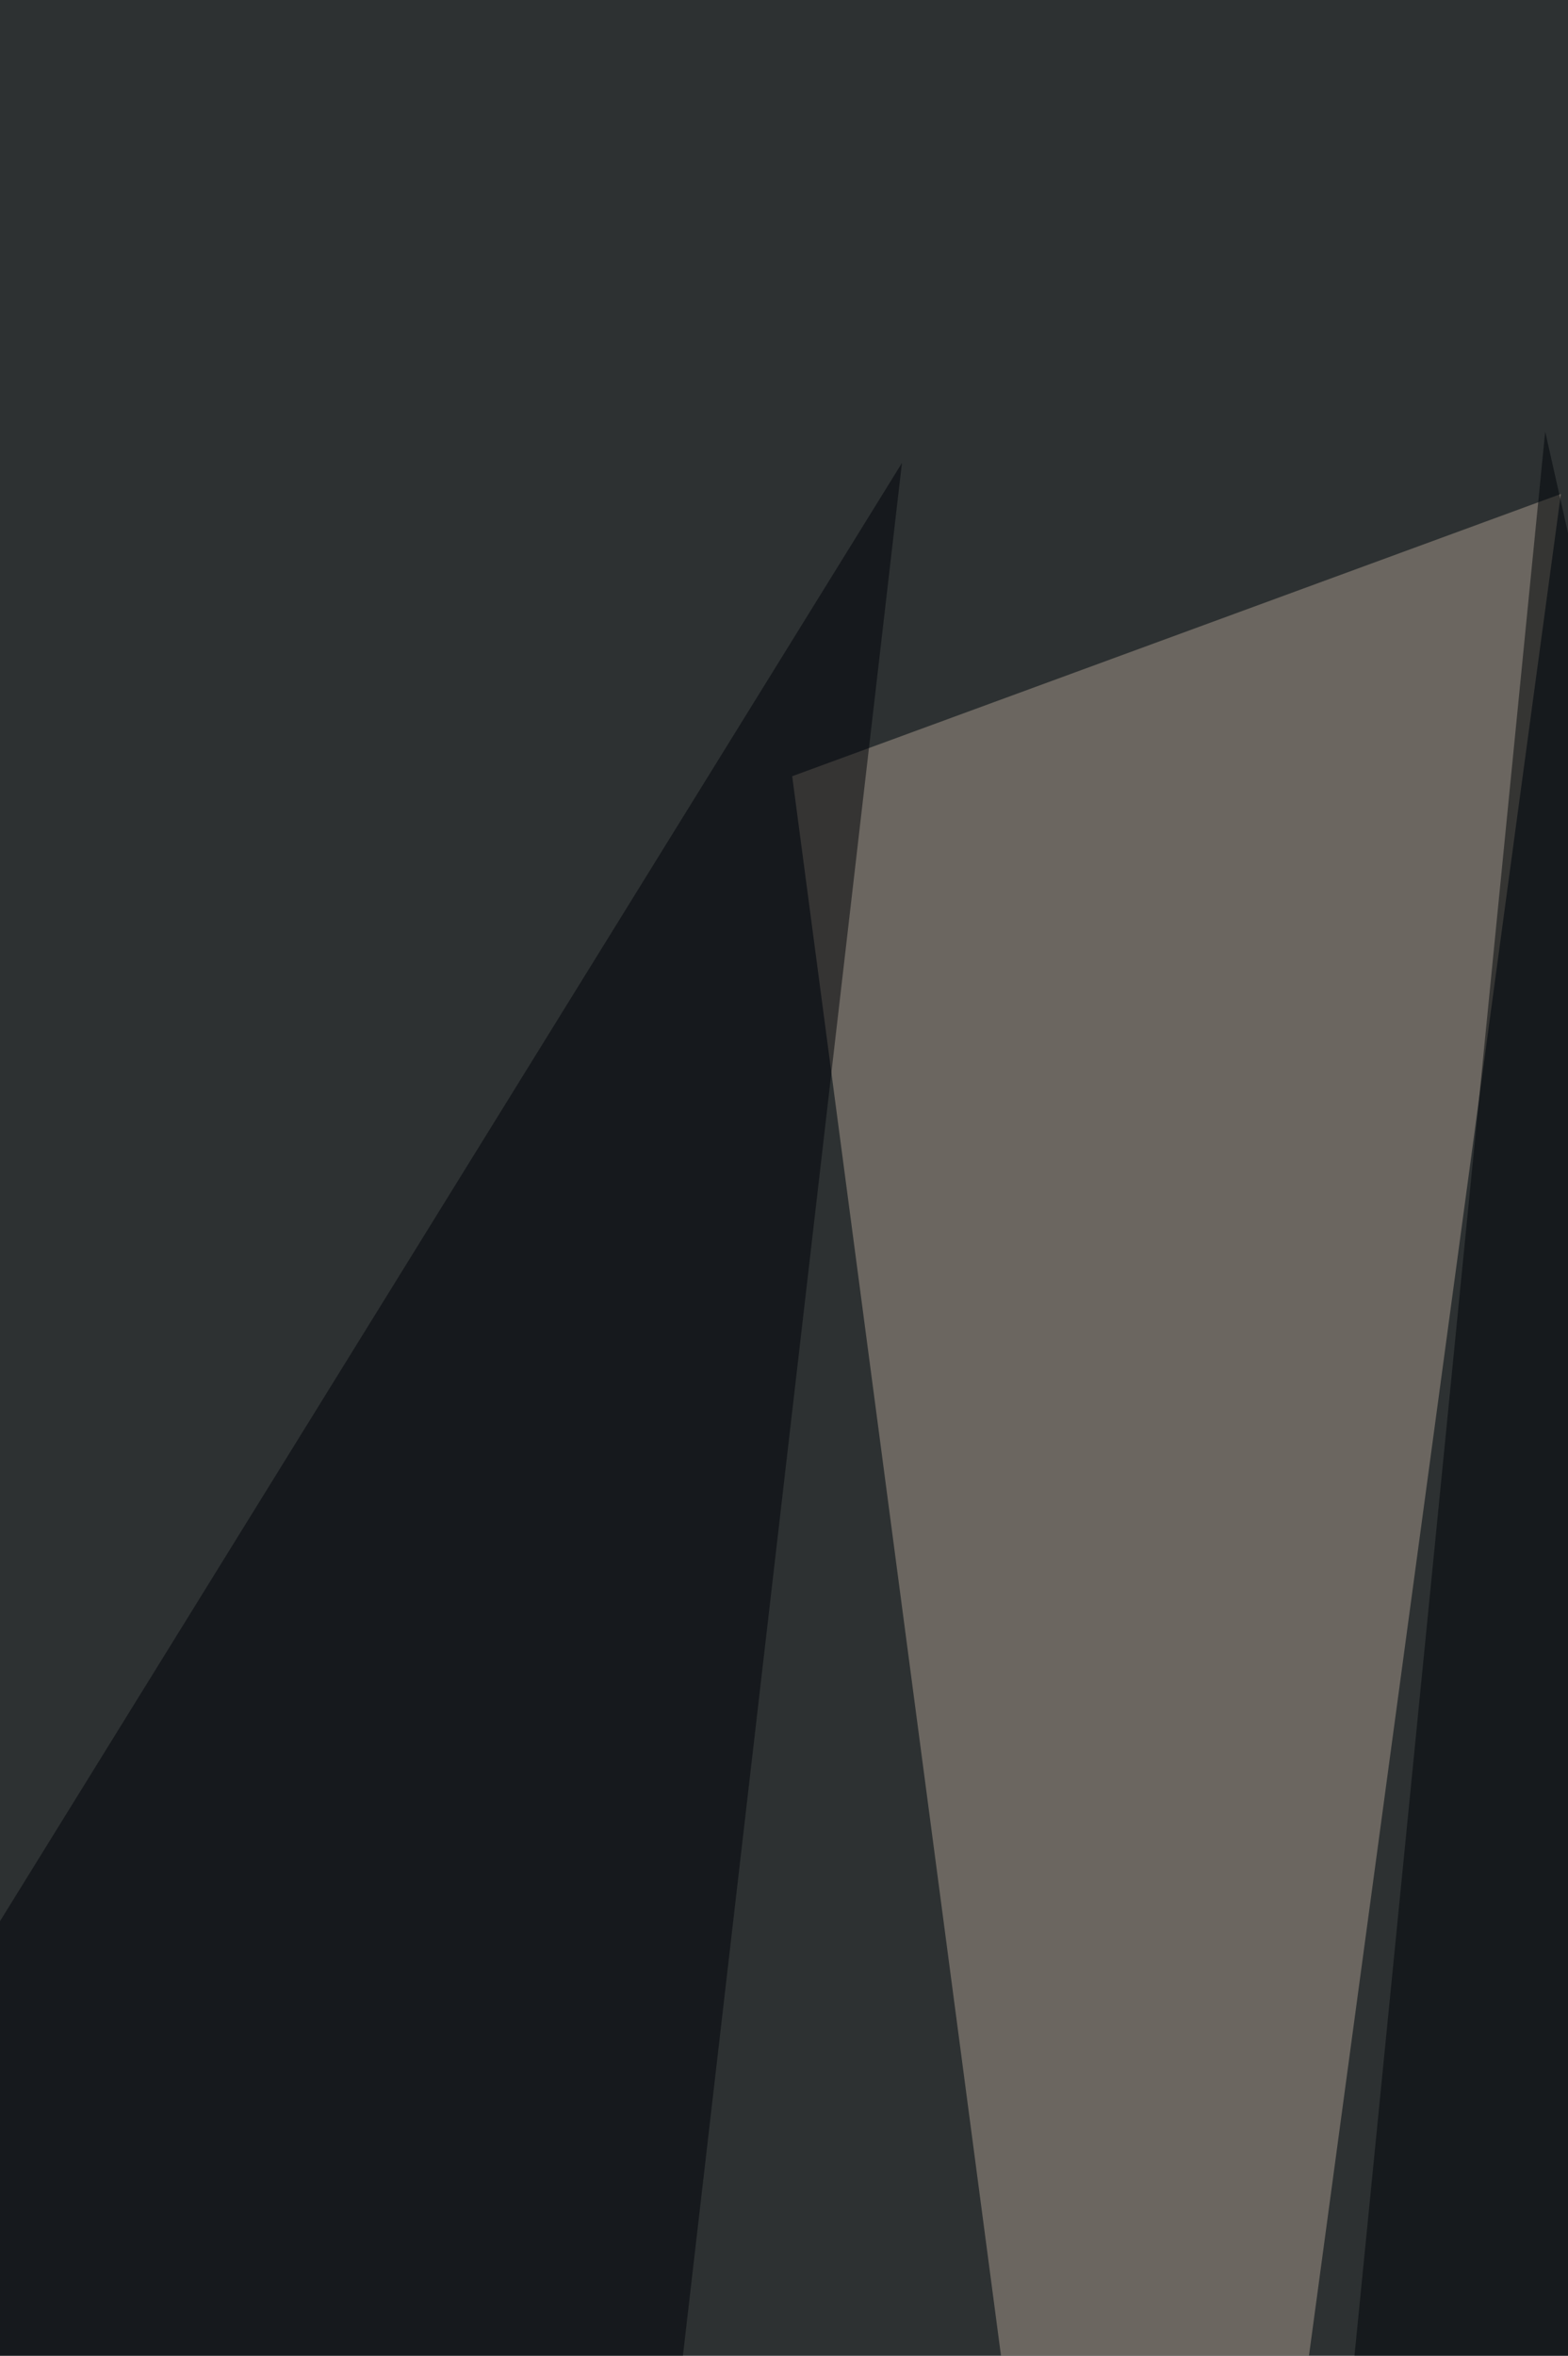 <svg xmlns="http://www.w3.org/2000/svg" width="440" height="661" ><filter id="a"><feGaussianBlur stdDeviation="55"/></filter><rect width="100%" height="100%" fill="#2d3132"/><g filter="url(#a)"><g fill-opacity=".5"><path fill="#aa9d8e" d="M323.6 984L438 138.6l-215.7 79.2z"/><path fill="#000408" d="M671.4 1177.6l-343.4 8.8L433.6 121.1z"/><path fill="#000209" d="M253.1 129.9L-68.2 649.3l198 546z"/><path fill="#83847c" d="M667 486.5l4.4-343.4 123.2 462.2z"/></g></g></svg>